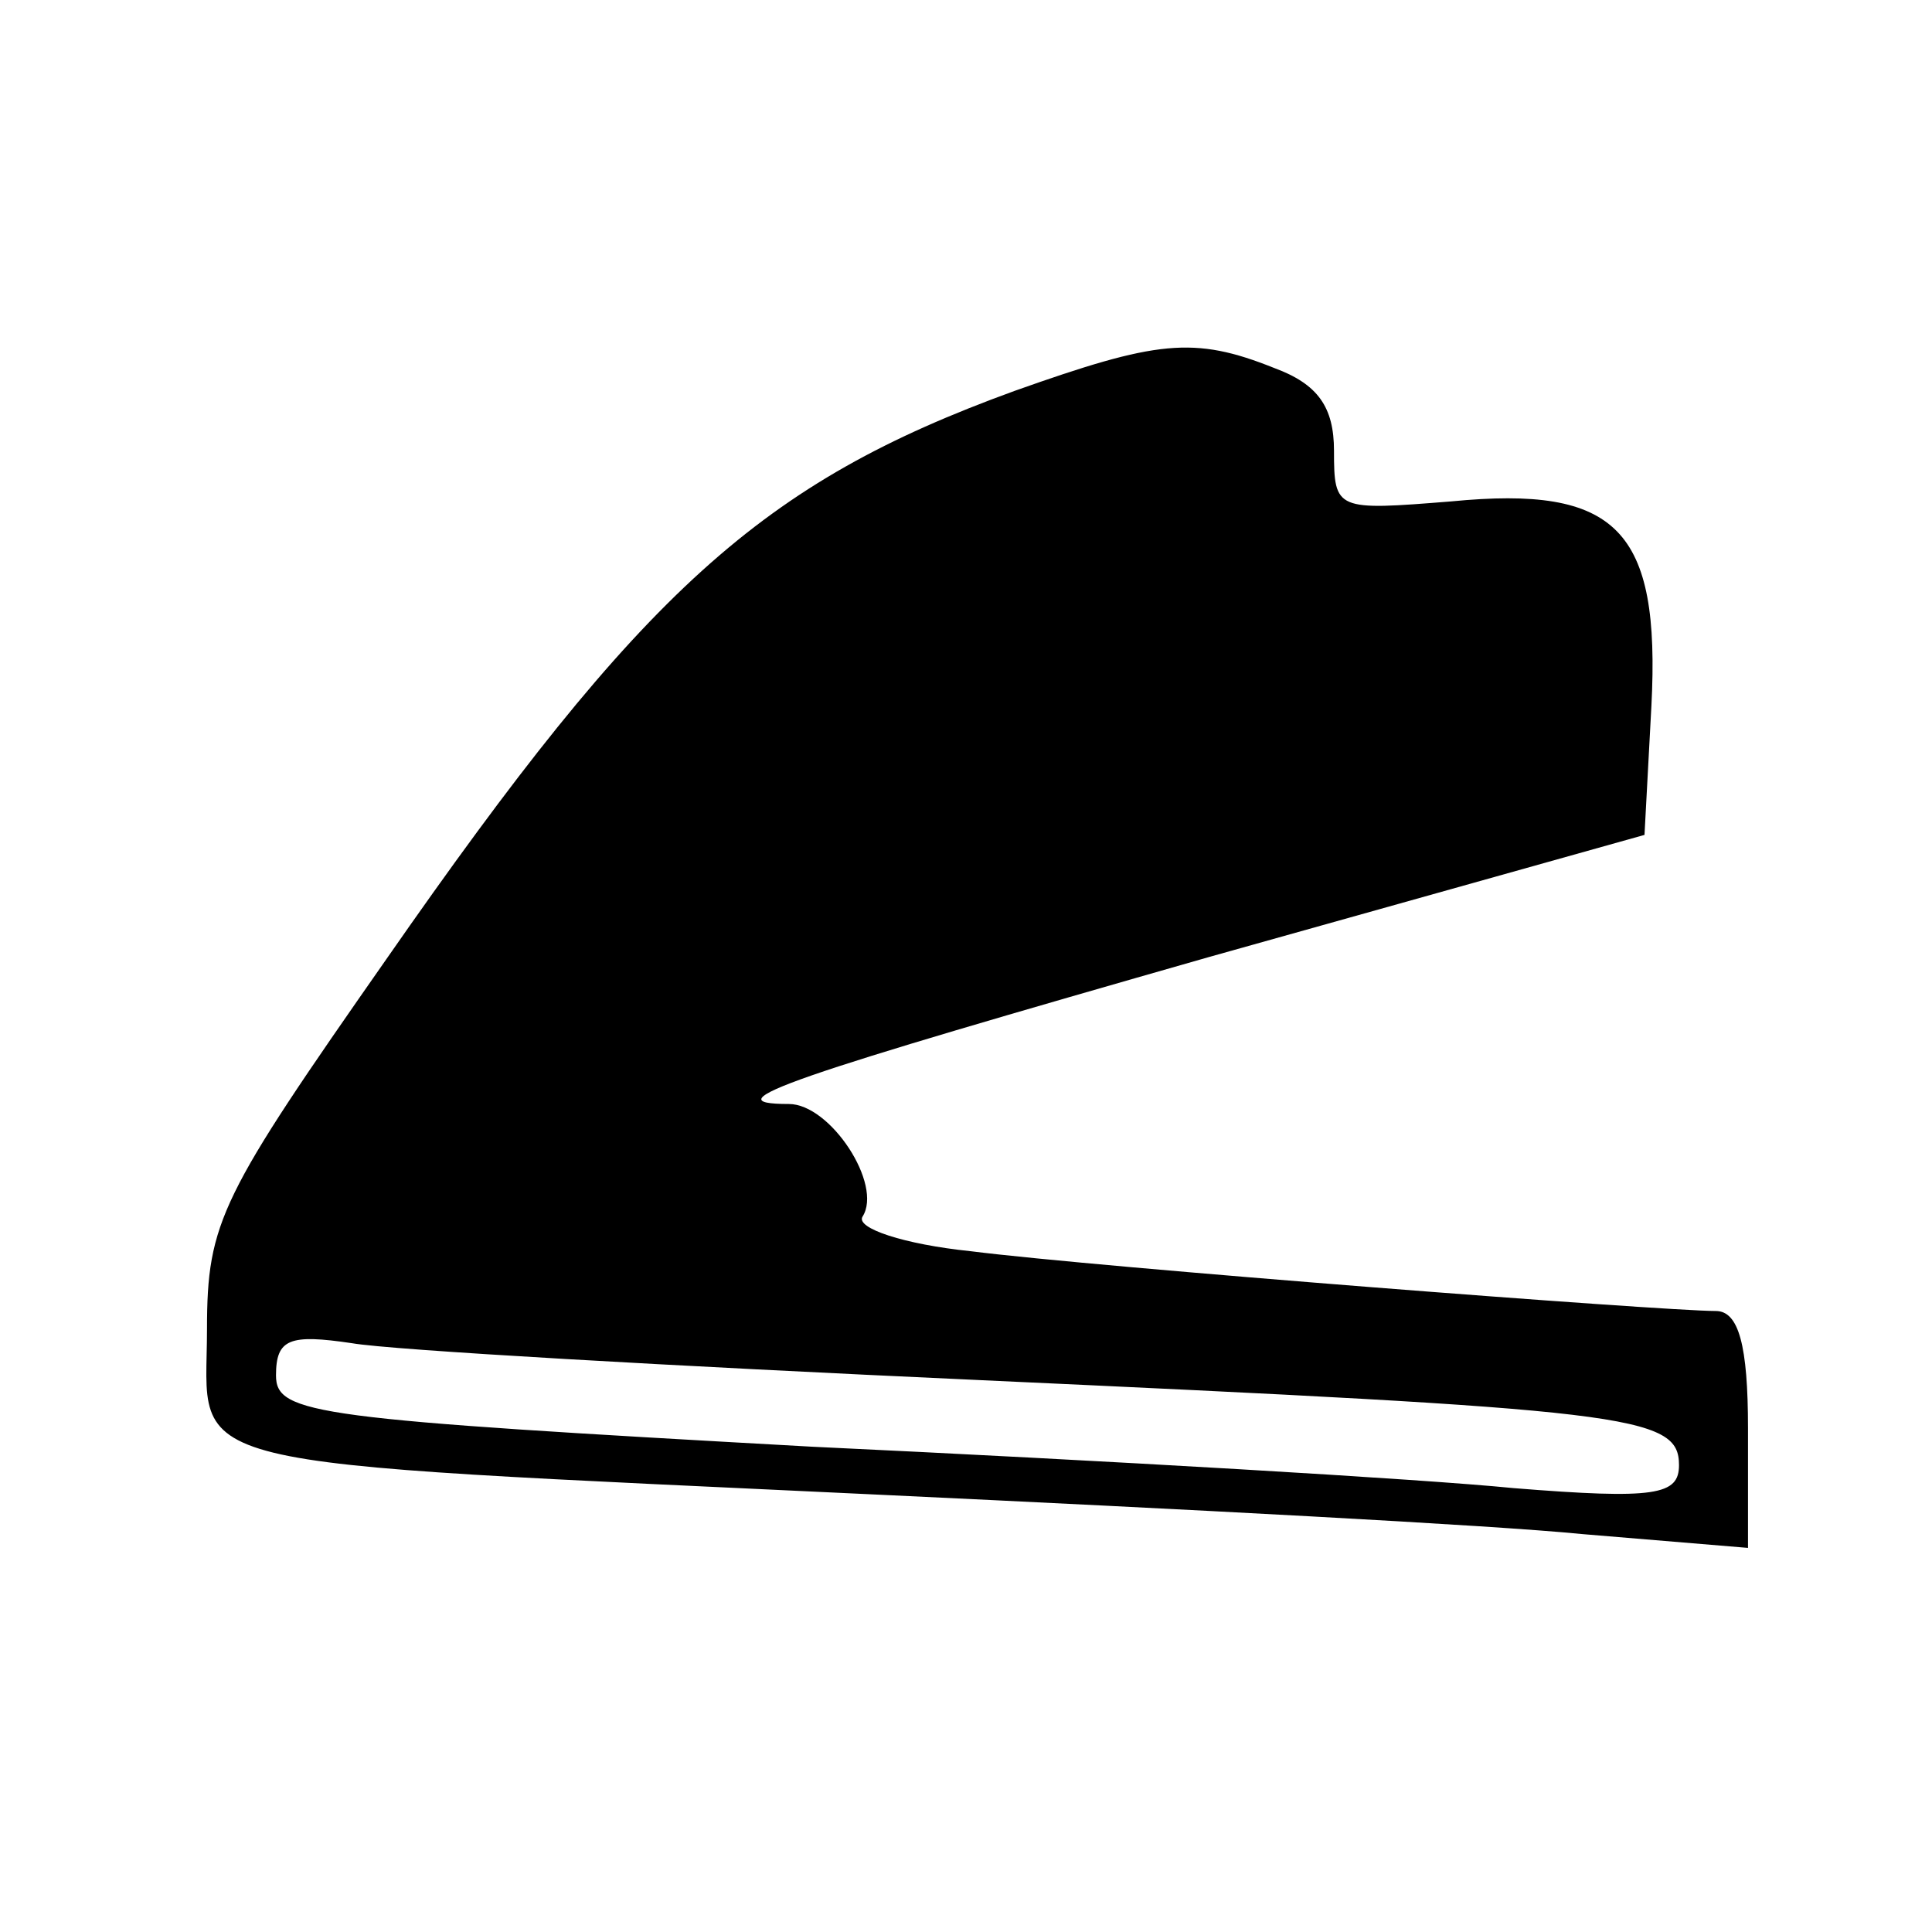 <?xml version="1.0" standalone="no"?>
<!DOCTYPE svg PUBLIC "-//W3C//DTD SVG 20010904//EN"
 "http://www.w3.org/TR/2001/REC-SVG-20010904/DTD/svg10.dtd">
<svg version="1.0" xmlns="http://www.w3.org/2000/svg"
 width="84pt" height="84pt" viewBox="0 0 84 84"
 preserveAspectRatio="xMidYMid meet">
<g transform="translate(0,84) scale(0.1,-0.1)"
fill="#000000" stroke="none">
<path d="M441 670 c-110 -40 -161 -86 -273 -247 -72 -103 -78 -114 -78 -161 0
-62 -21 -57 295 -72 127 -6 263 -13 303 -17 l72 -6 0 52 c0 36 -4 51 -14 51
-23 0 -269 19 -324 26 -29 3 -50 10 -47 15 9 14 -14 49 -32 49 -35 0 1 12 183
64 l189 53 3 56 c4 77 -15 96 -87 89 -50 -4 -51 -4 -51 22 0 19 -7 29 -26 36
-35 14 -51 12 -113 -10z m-16 -430 c283 -13 305 -15 305 -37 0 -13 -10 -15
-72 -10 -40 4 -178 12 -305 18 -216 12 -233 14 -233 31 0 16 6 18 33 14 17 -3
140 -10 272 -16z"/>
</g>
</svg>
